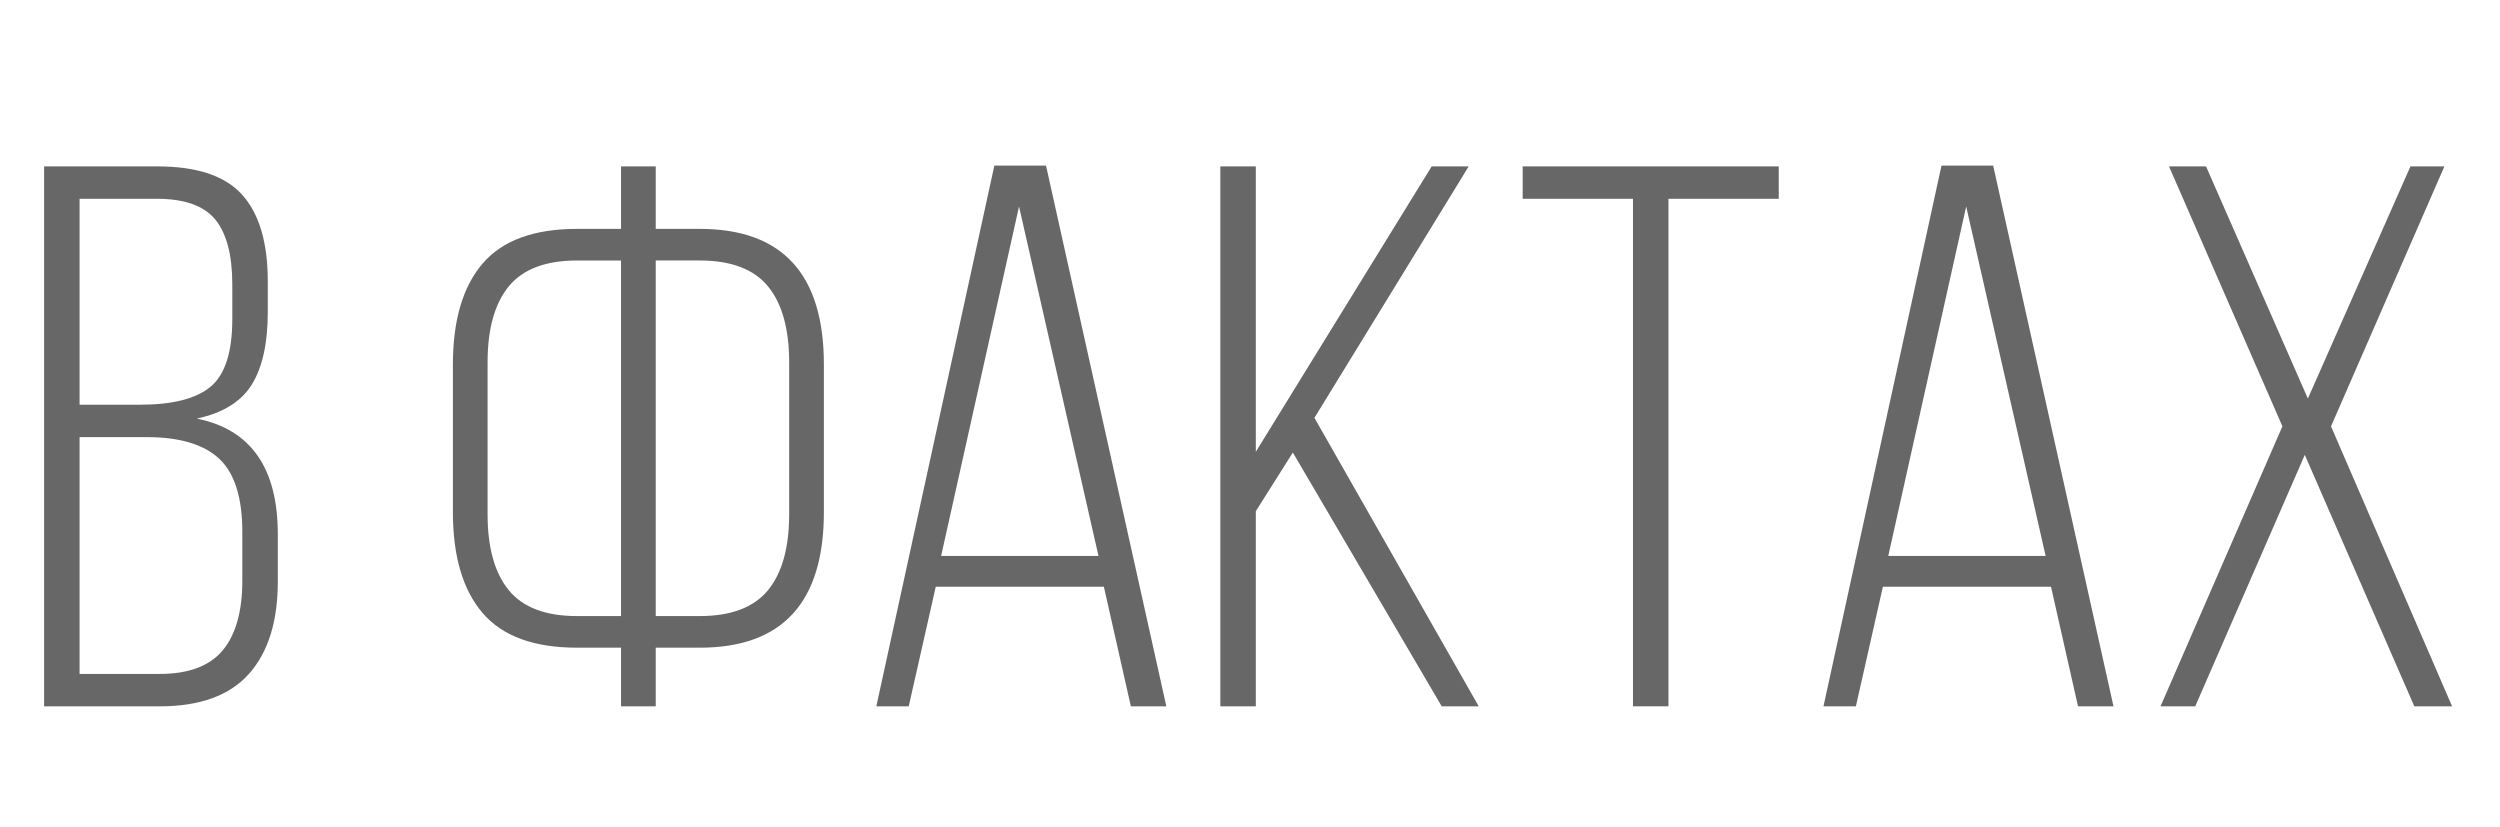 <?xml version="1.0" encoding="UTF-8"?> <!-- Generator: Adobe Illustrator 17.0.0, SVG Export Plug-In . SVG Version: 6.00 Build 0) --> <svg xmlns="http://www.w3.org/2000/svg" xmlns:xlink="http://www.w3.org/1999/xlink" id="Слой_1" x="0px" y="0px" width="279.5px" height="92.405px" viewBox="0 0 279.5 92.405" xml:space="preserve"> <g> <path fill="#676767" d="M27.092,21.793c1.898,2.128,2.846,5.347,2.846,9.659v3.449c0,3.449-0.591,6.137-1.767,8.062 c-1.18,1.927-3.233,3.205-6.165,3.838c6.035,1.207,9.053,5.519,9.053,12.935v5.261c0,4.483-1.076,7.933-3.233,10.347 c-2.155,2.415-5.476,3.622-9.959,3.622H4.931V18.603h12.676C22.032,18.603,25.194,19.667,27.092,21.793z M23.557,43.222 c1.608-1.35,2.414-3.866,2.414-7.545v-3.881c0-3.276-0.633-5.691-1.898-7.244s-3.448-2.328-6.553-2.328H8.897v23.023h6.726 C19.301,45.249,21.946,44.574,23.557,43.222z M24.893,72.714c1.466-1.753,2.199-4.355,2.199-7.804v-5.433 c0-3.85-0.862-6.582-2.587-8.192c-1.725-1.609-4.429-2.415-8.105-2.415H8.897v26.474h8.969 C21.084,75.344,23.427,74.468,24.893,72.714z"></path> <path fill="#676767" d="M92.111,40.765v16.47c0,10.119-4.628,15.177-13.885,15.177h-4.914v6.554h-3.88v-6.554h-4.916 c-4.83,0-8.351-1.293-10.563-3.88c-2.214-2.588-3.32-6.352-3.32-11.297v-16.47c0-4.944,1.105-8.71,3.32-11.297 c2.212-2.587,5.734-3.88,10.563-3.88h4.916v-6.985h3.88v6.985h4.914C87.482,25.588,92.111,30.647,92.111,40.765z M56.884,32.012 c-1.581,1.927-2.372,4.758-2.372,8.494v16.988c0,3.738,0.791,6.568,2.372,8.494c1.581,1.927,4.124,2.889,7.631,2.889h4.916V29.124 h-4.916C61.008,29.124,58.465,30.087,56.884,32.012z M85.859,65.988c1.579-1.926,2.37-4.756,2.37-8.494V40.506 c0-3.736-0.791-6.567-2.37-8.494c-1.583-1.926-4.127-2.889-7.633-2.889h-4.914v39.753h4.914 C81.731,68.877,84.276,67.914,85.859,65.988z"></path> <path fill="#676767" d="M101.597,78.966h-3.623l13.194-60.449h5.778l13.451,60.449h-3.966L123.413,65.6h-18.797L101.597,78.966z M122.81,62.151l-8.882-39.064l-8.71,39.064H122.81z"></path> <path fill="#676767" d="M140.401,57.149v21.816h-3.966V18.603h3.966v31.906l19.661-31.906h4.139l-17.247,28.111l18.367,32.251 h-4.139l-16.642-28.37L140.401,57.149z"></path> <path fill="#676767" d="M182.568,22.225h-12.333v-3.622h28.629v3.622h-12.331v56.741h-3.966V22.225z"></path> <path fill="#676767" d="M207.488,78.966h-3.623l13.194-60.449h5.778l13.451,60.449h-3.966L229.303,65.6h-18.797L207.488,78.966z M228.701,62.151l-8.882-39.064l-8.71,39.064H228.701z"></path> <path fill="#676767" d="M245.427,78.966h-3.88l13.626-31.302l-12.678-29.06h4.141l11.383,25.955l11.469-25.955h3.794l-12.676,29.06 l13.538,31.302h-4.225l-12.244-28.112L245.427,78.966z"></path> </g> </svg> 